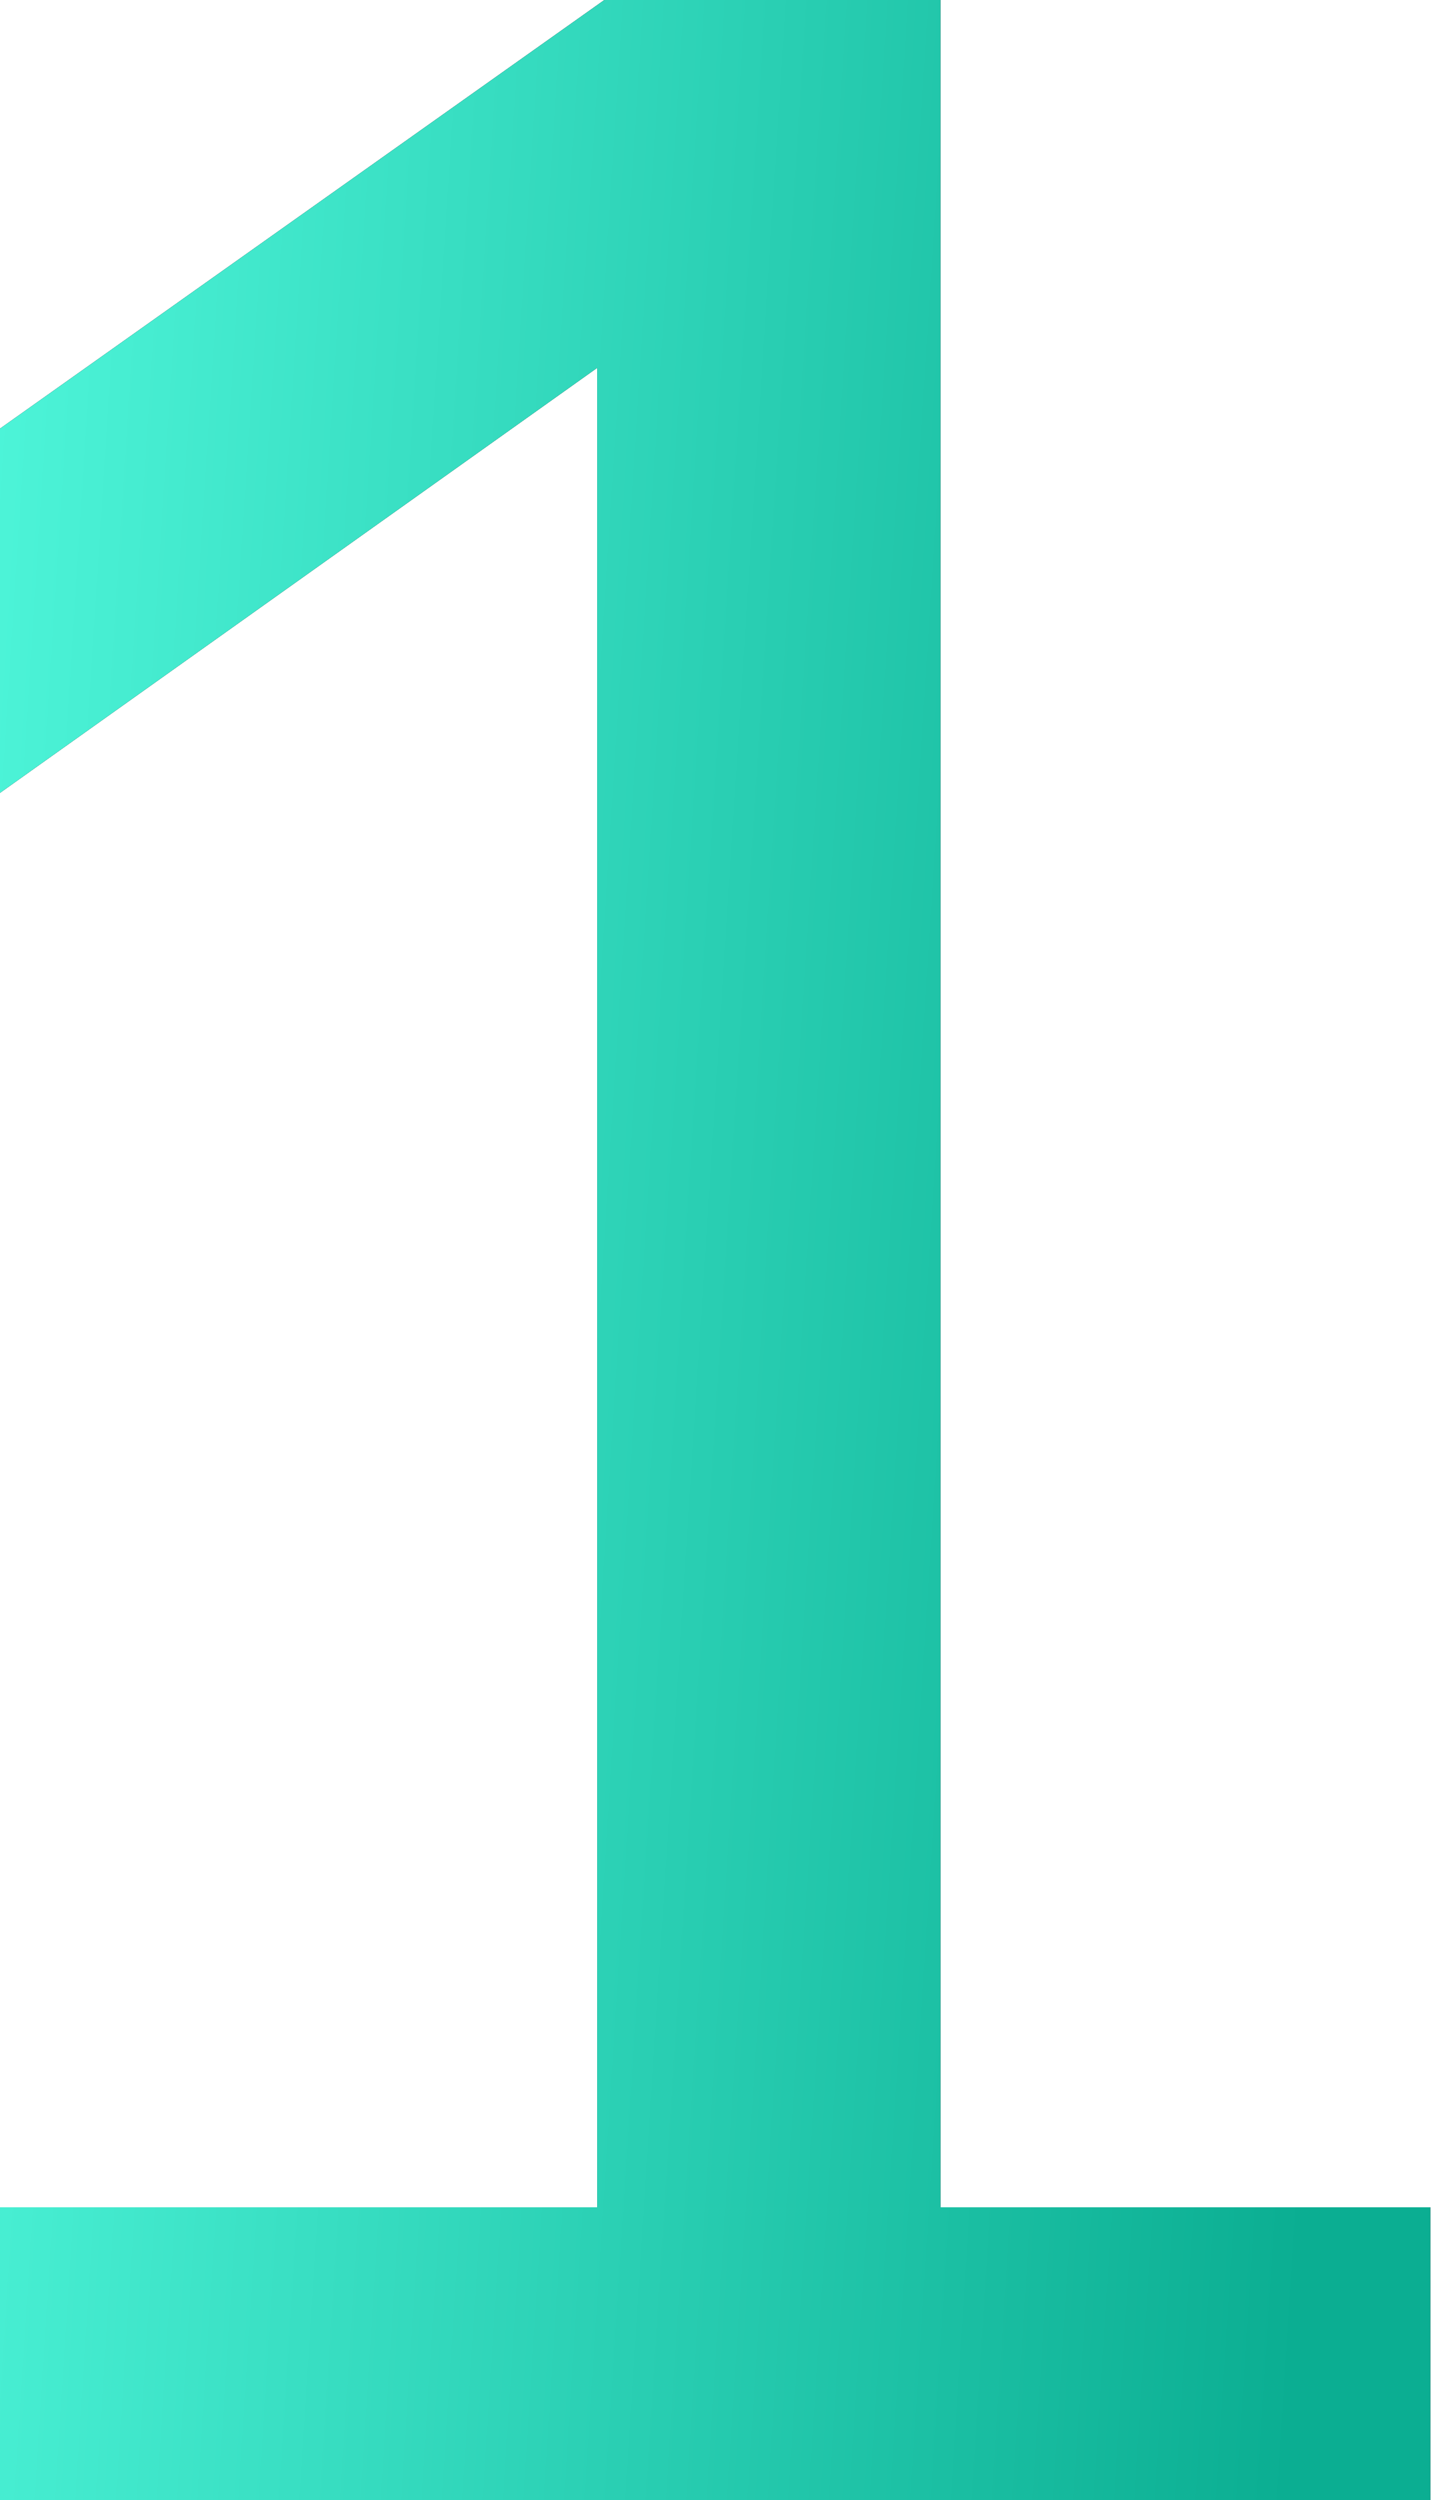 <?xml version="1.0" encoding="UTF-8"?> <svg xmlns="http://www.w3.org/2000/svg" width="167" height="291" viewBox="0 0 167 291" fill="none"><path d="M0 291V256.911H69.544V42.819L0 92.289V49.886L70.377 0H109.521V256.911H166.572V291H0Z" fill="#22262C"></path><path d="M0 291V256.911H69.544V42.819L0 92.289V49.886L70.377 0H109.521V256.911H166.572V291H0Z" fill="url(#paint0_linear_674_229)"></path><defs><linearGradient id="paint0_linear_674_229" x1="-6.734" y1="-260.688" x2="184.585" y2="-248.374" gradientUnits="userSpaceOnUse"><stop stop-color="#57FFE3"></stop><stop offset="1" stop-color="#0BAE92"></stop></linearGradient></defs></svg> 